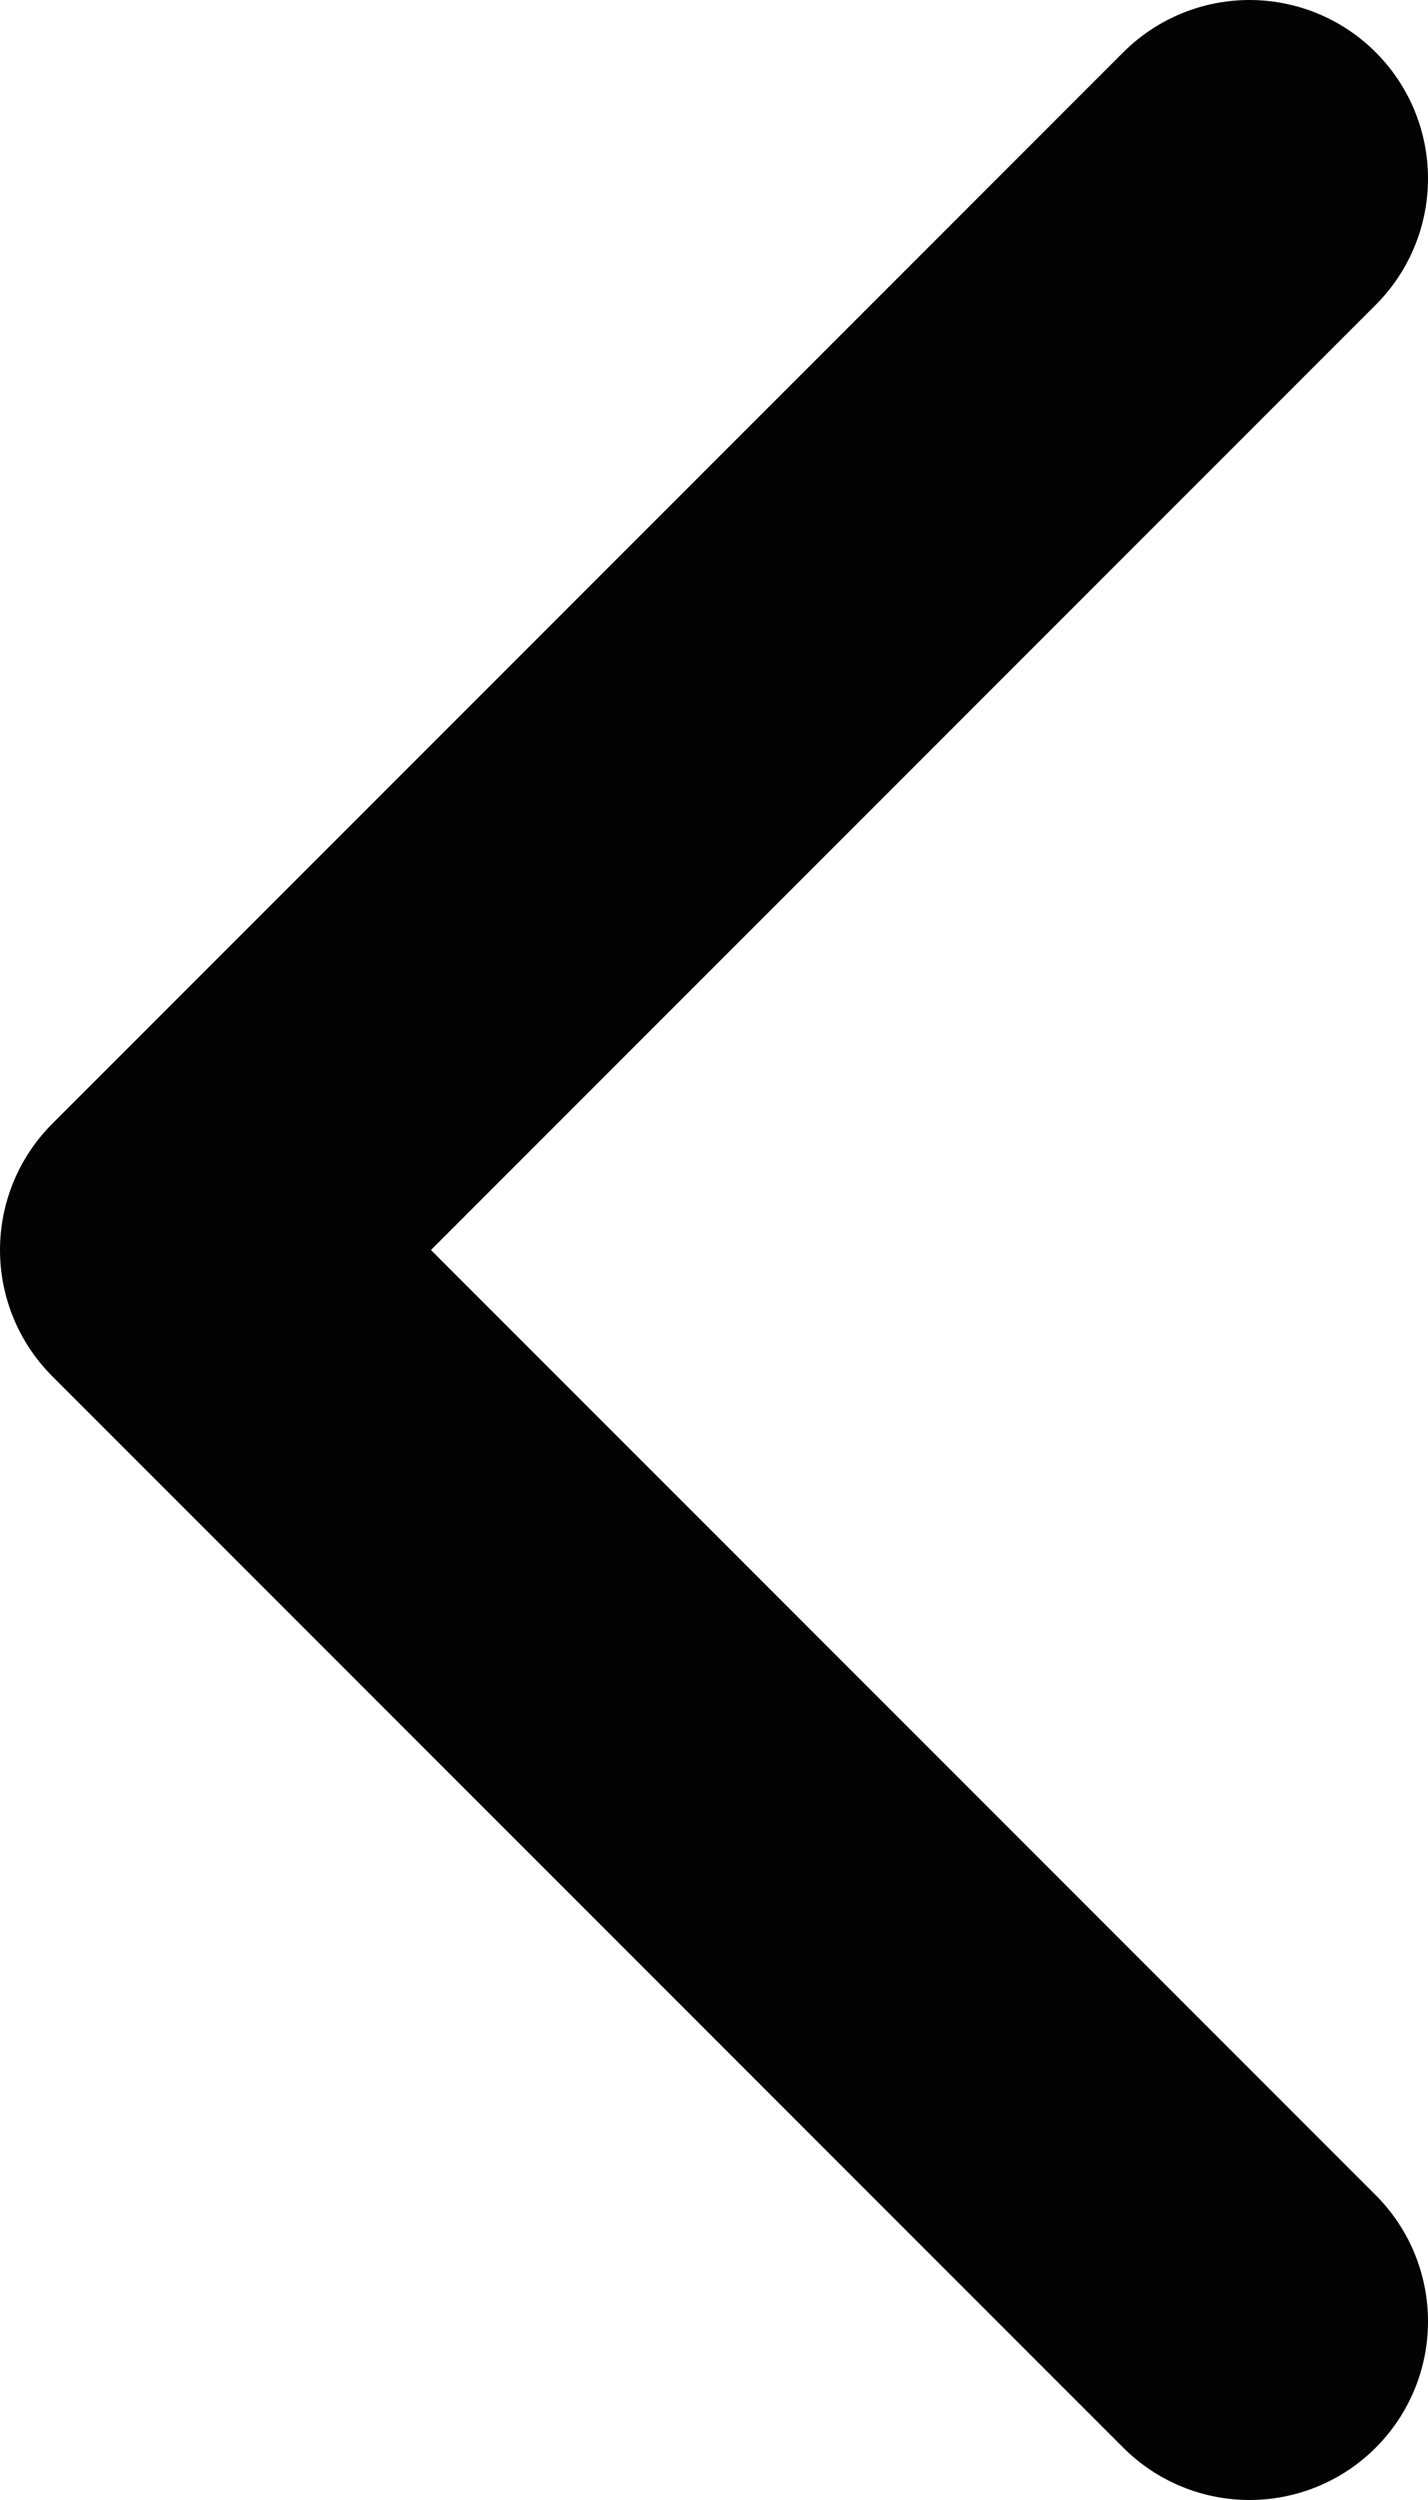 <svg width="8" height="14" viewBox="0 0 8 14" fill="none" xmlns="http://www.w3.org/2000/svg">
<path d="M7 13L1 7L7 1" stroke="#030303" stroke-width="2" stroke-linecap="round" stroke-linejoin="round"/>
</svg>
